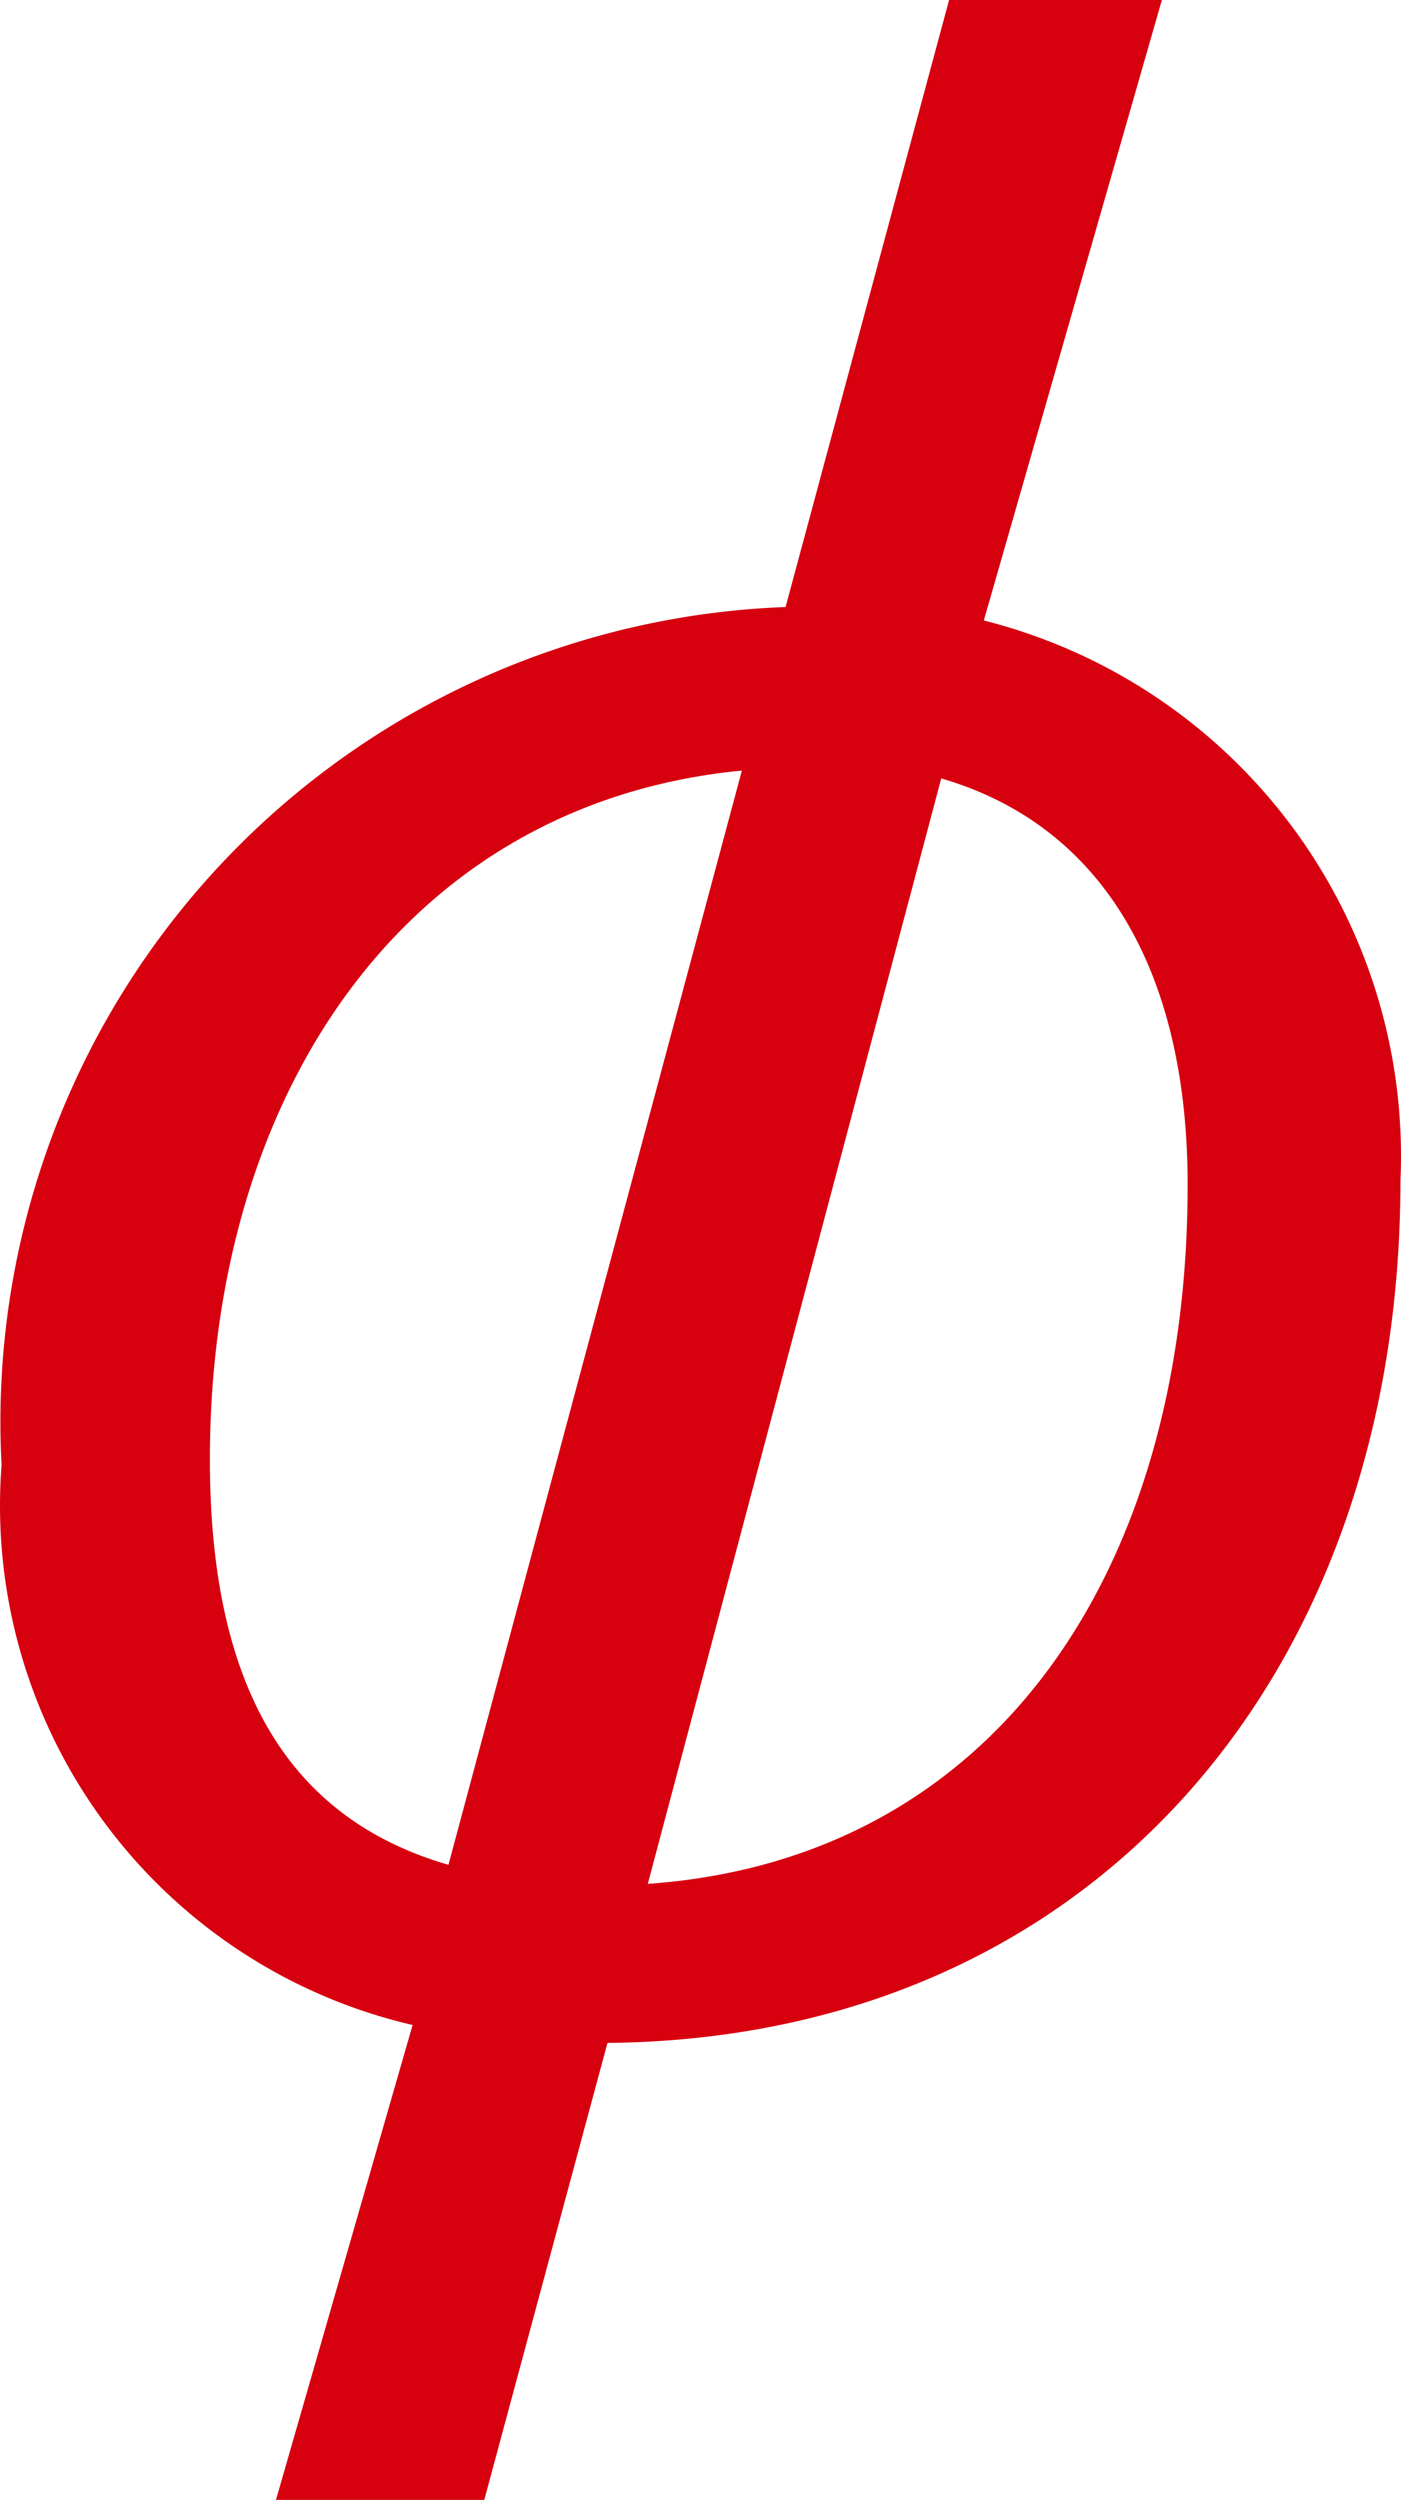 <svg viewBox="0 0 12.509 22.32" xmlns="http://www.w3.org/2000/svg"><path d="m8.784 5.54a4.93 4.93 0 0 1 3.72 5c0 4.42-2.76 7.66-7.08 7.7l-1.1 4.08h-1.86l1.22-4.24a4.76 4.76 0 0 1 -3.67-5 7.28 7.28 0 0 1 6.885-7.655q.058-.003.115-.005l1.46-5.42h1.9zm-2.16 1.34c-3 .29-4.75 2.88-4.75 6.15 0 2.06.72 3.21 2.13 3.62zm-.84 9.94c3.1-.22 4.82-2.79 4.82-6.24 0-1.95-.79-3.22-2.2-3.63z" fill="#d7000f"/></svg>